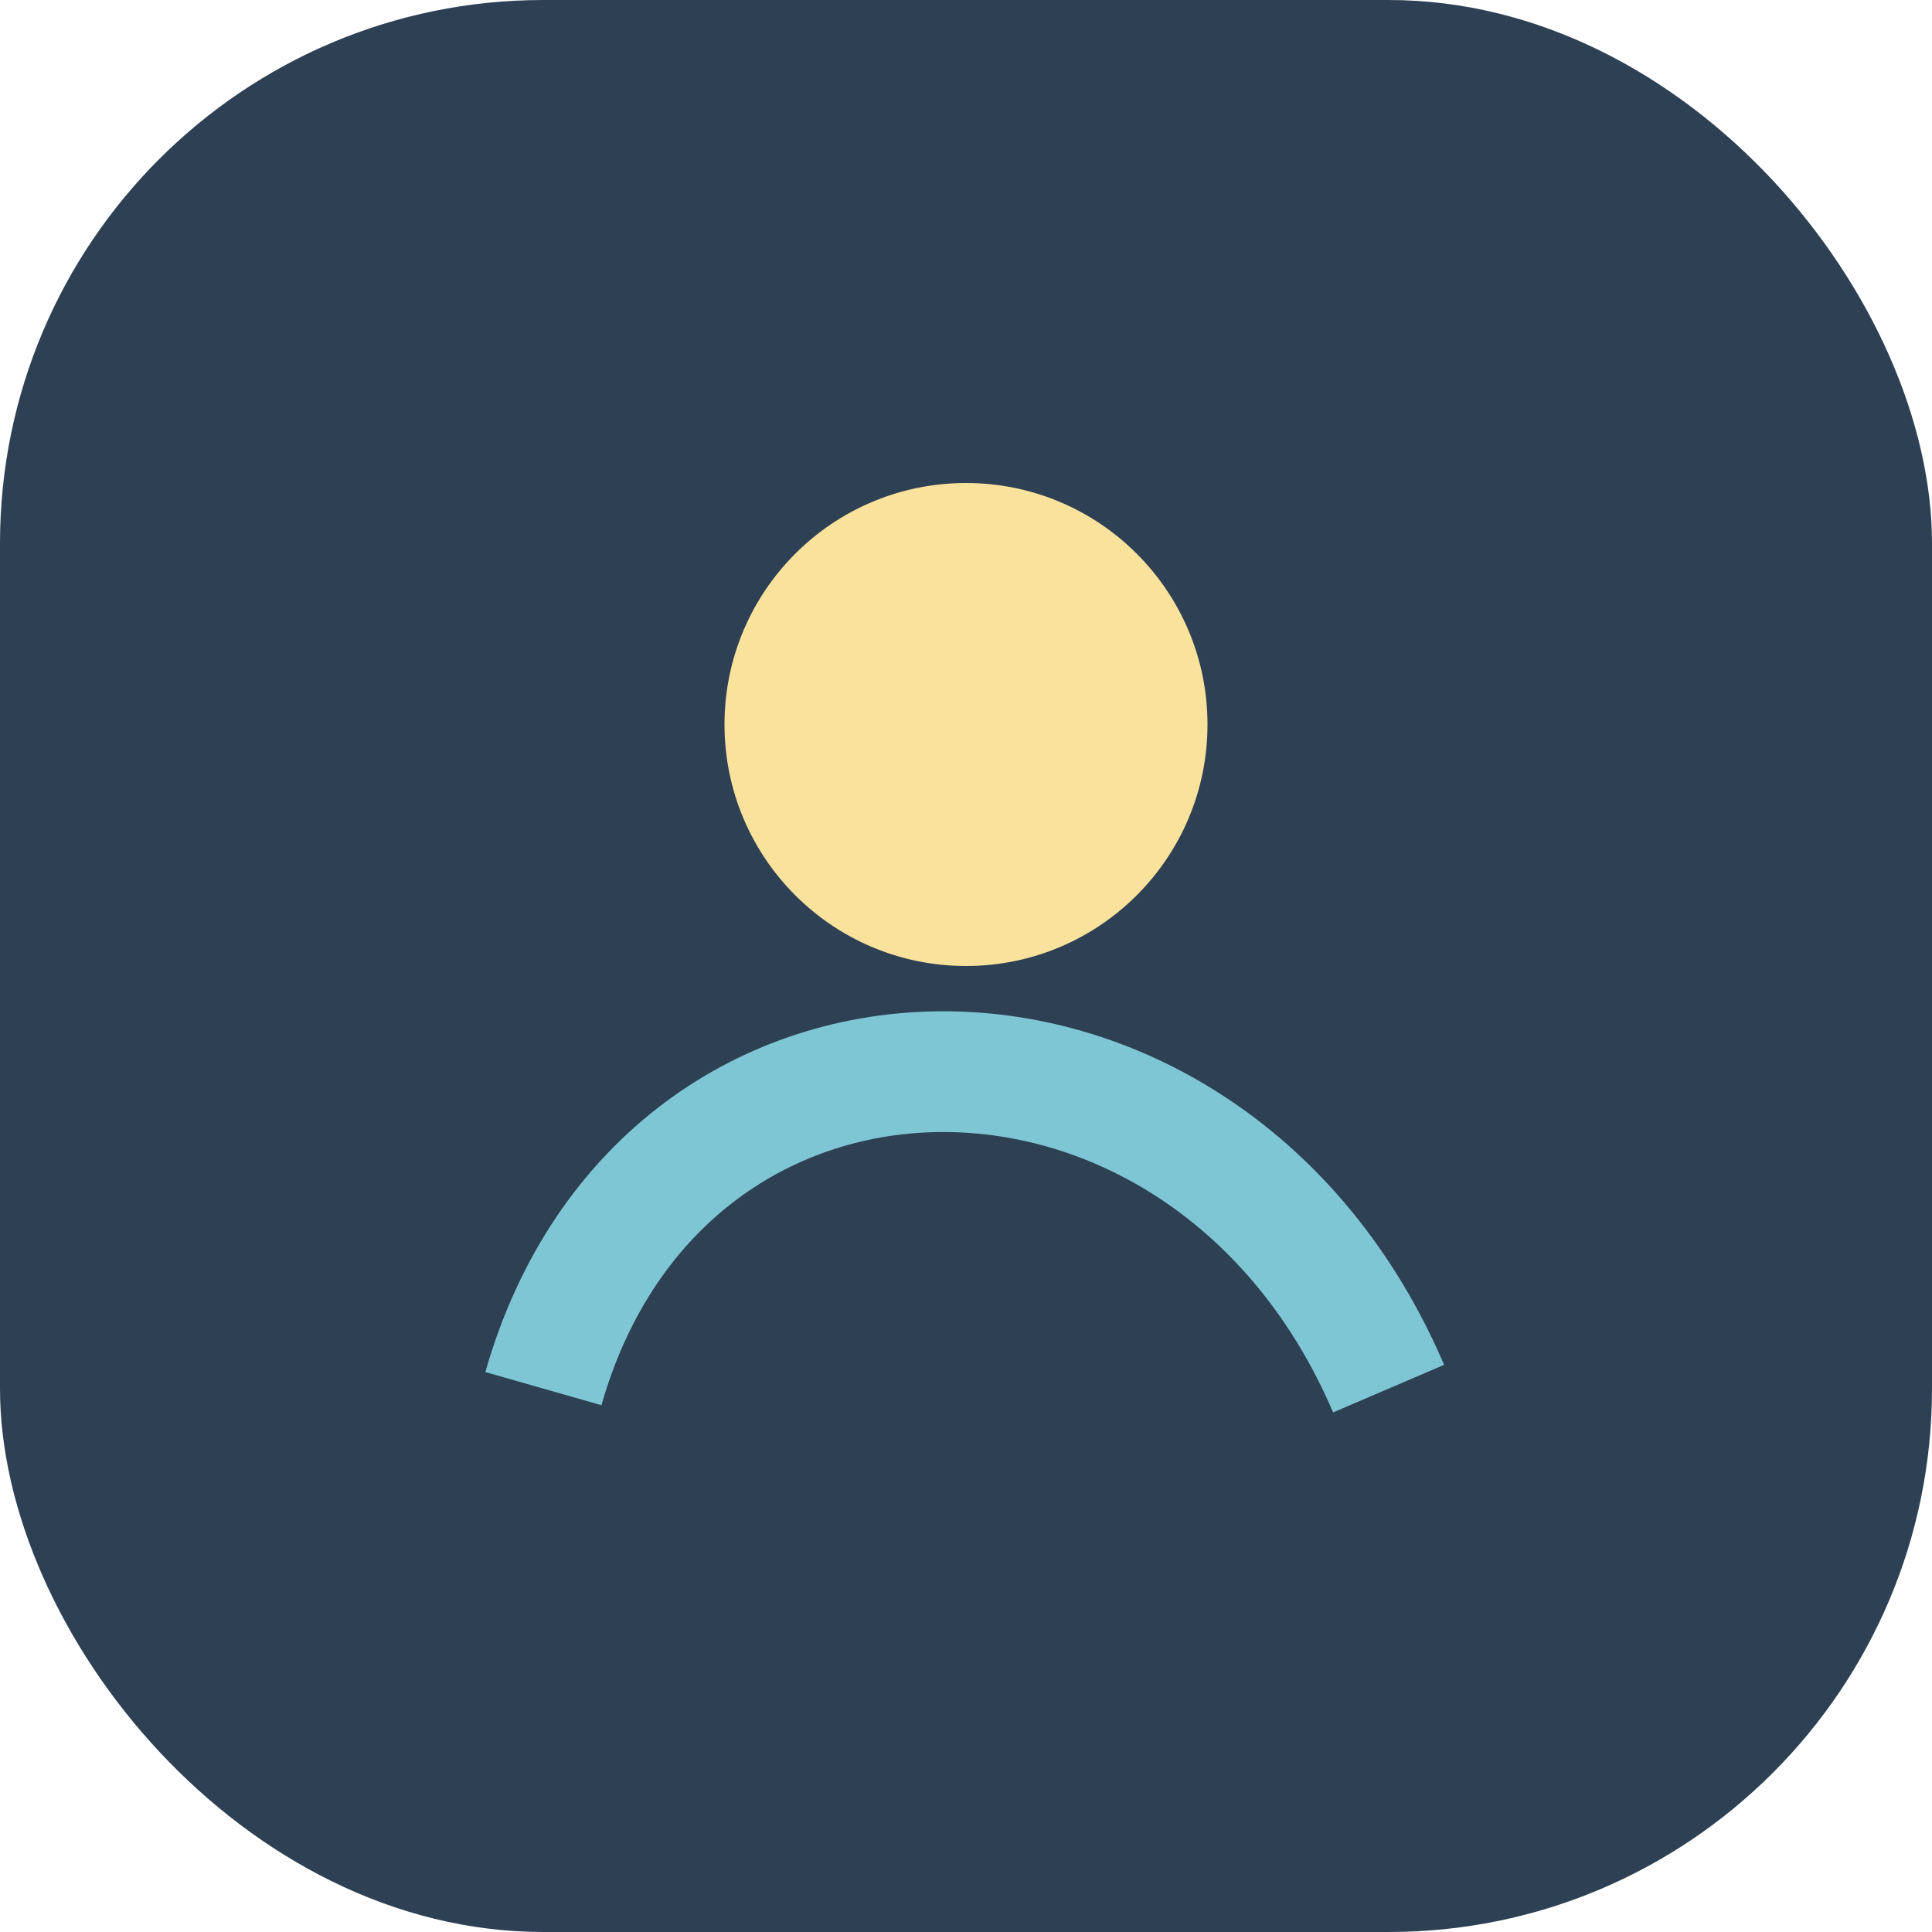 <?xml version="1.0" encoding="UTF-8"?>
<svg xmlns="http://www.w3.org/2000/svg" width="32" height="32" viewBox="0 0 32 32"><rect width="32" height="32" rx="9" fill="#2E4053"/><circle cx="16" cy="12" r="4" fill="#F9E29C"/><path d="M9 23c2-7 11-7 14 0" stroke="#7EC6D3" stroke-width="2" fill="none"/></svg>